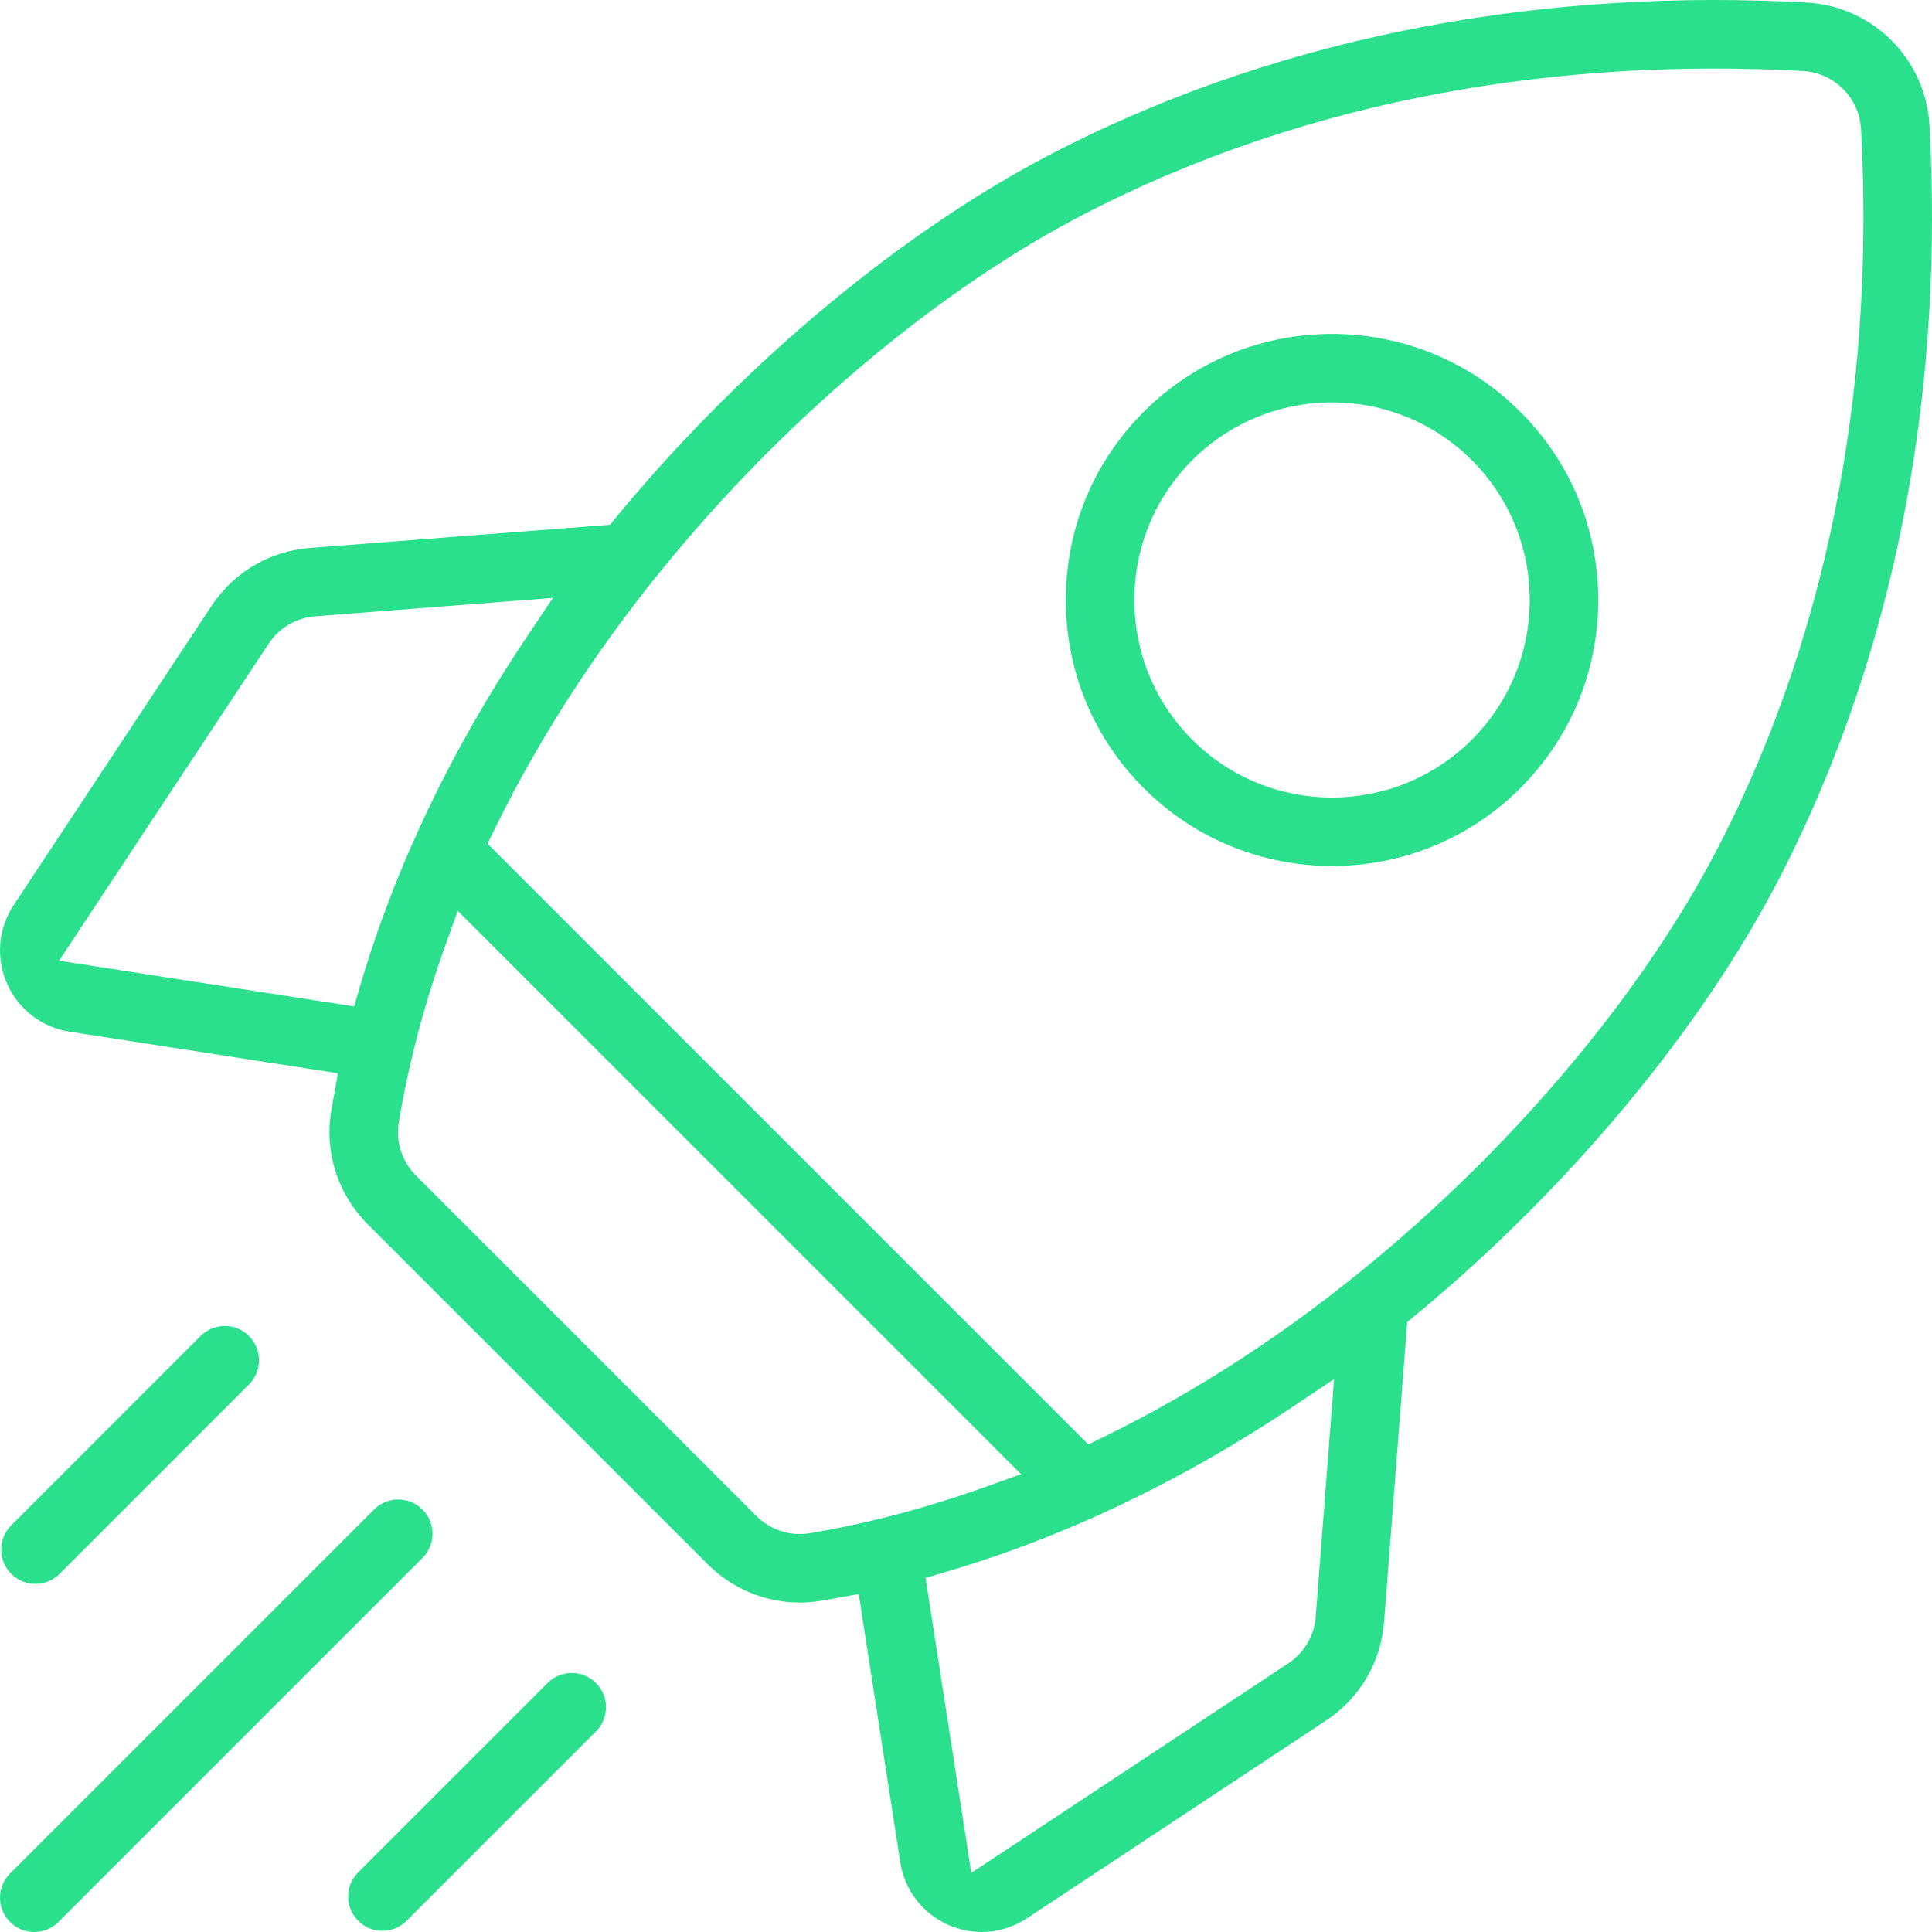<?xml version="1.0" encoding="UTF-8"?> <svg xmlns="http://www.w3.org/2000/svg" xmlns:xlink="http://www.w3.org/1999/xlink" width="60px" height="60px" viewBox="0 0 60 60" version="1.1"><title>fast</title><g id="Icons" stroke="none" stroke-width="1" fill="none" fill-rule="evenodd"><g transform="translate(-410, -300.569)" id="fast"><g transform="translate(410, 300.569)"><rect id="Rectangle" x="0" y="0" width="60" height="60"></rect><path d="M56.1,0.078 C48.398,-0.343 40.162,0.895 32.693,4.758 C28.085,7.141 23.191,11.2 19.285,15.882 C19.246,15.929 19.246,15.929 19.205,15.979 C19.173,16.018 19.173,16.018 19.142,16.056 L18.943,16.297 L18.631,16.321 L9.63,17.016 C8.375,17.113 7.261,17.769 6.567,18.819 L0.426,28.107 C-0.058,28.838 -0.134,29.749 0.22,30.55 C0.575,31.351 1.3,31.907 2.166,32.041 L9.75,33.216 L10.496,33.332 L10.361,34.075 C10.359,34.086 10.359,34.086 10.357,34.097 C10.339,34.196 10.339,34.196 10.322,34.294 C10.303,34.401 10.303,34.401 10.285,34.507 C10.072,35.782 10.495,37.096 11.418,38.019 L21.981,48.582 C22.742,49.343 23.774,49.769 24.839,49.769 C25.058,49.769 25.276,49.751 25.493,49.715 C25.599,49.697 25.599,49.697 25.706,49.678 C25.804,49.661 25.804,49.661 25.903,49.643 C25.914,49.641 25.914,49.641 25.925,49.639 L26.669,49.504 L26.784,50.25 L27.959,57.834 C28.093,58.7 28.649,59.426 29.45,59.78 C29.78,59.926 30.132,60 30.486,60 C30.983,60 31.47,59.854 31.893,59.575 L41.181,53.434 C42.231,52.739 42.887,51.625 42.984,50.37 L43.679,41.369 L43.703,41.057 L43.944,40.858 C43.984,40.825 43.984,40.825 44.021,40.795 C44.072,40.753 44.072,40.753 44.118,40.715 C48.8,36.809 52.859,31.915 55.242,27.307 C59.105,19.839 60.342,11.604 59.922,3.899 C59.809,1.833 58.167,0.191 56.1,0.078 Z M13.12,46.88 C12.705,46.464 12.031,46.464 11.615,46.88 L0.312,58.183 C-0.104,58.599 -0.104,59.273 0.312,59.688 C0.515,59.891 0.783,60 1.064,60 C1.346,60 1.614,59.891 1.817,59.688 L13.12,48.385 C13.536,47.969 13.536,47.295 13.12,46.88 Z M18.508,52.268 C18.093,51.852 17.419,51.852 17.003,52.268 L11.124,58.147 C10.708,58.563 10.708,59.236 11.124,59.652 C11.327,59.855 11.595,59.964 11.876,59.964 C12.158,59.964 12.426,59.855 12.629,59.652 L18.508,53.773 C18.924,53.357 18.924,52.683 18.508,52.268 Z M41.431,42.83 L41.314,44.342 L40.861,50.206 C40.816,50.798 40.503,51.33 40.007,51.658 L31.122,57.532 L30.164,58.165 L29.989,57.03 L28.844,49.64 L28.745,49.002 L29.364,48.82 C33.046,47.738 36.693,46.002 40.171,43.674 L41.431,42.83 Z M7.732,41.492 C7.317,41.076 6.643,41.076 6.227,41.492 L0.348,47.371 C-0.068,47.787 -0.068,48.461 0.348,48.876 C0.551,49.079 0.819,49.188 1.101,49.188 C1.382,49.188 1.65,49.079 1.853,48.876 L7.732,42.997 C8.148,42.581 8.148,41.907 7.732,41.492 Z M14.216,28.288 L15.038,29.109 L30.887,44.959 L31.709,45.781 L30.615,46.173 C28.719,46.852 26.885,47.324 25.141,47.616 C24.539,47.716 23.923,47.513 23.487,47.077 L12.923,36.513 C12.487,36.077 12.284,35.459 12.385,34.858 C12.694,33.005 13.179,31.178 13.824,29.381 L14.216,28.288 Z M33.672,6.649 C40.781,2.971 48.618,1.803 55.985,2.204 C56.963,2.257 57.743,3.037 57.796,4.016 C58.198,11.38 57.029,19.219 53.351,26.329 C51.086,30.709 47.227,35.349 42.754,39.08 C39.981,41.393 37.142,43.227 34.27,44.628 L33.797,44.859 L33.426,44.487 L15.512,26.573 L15.14,26.201 L15.371,25.729 C16.881,22.646 18.785,19.805 20.92,17.246 C24.65,12.773 29.291,8.914 33.672,6.649 Z M17.17,18.569 L16.326,19.83 C13.998,23.307 12.262,26.954 11.179,30.636 L10.997,31.255 L10.36,31.156 L2.969,30.012 L1.835,29.836 L2.468,28.878 L8.342,19.993 C8.67,19.497 9.202,19.185 9.794,19.139 L15.658,18.686 L17.17,18.569 Z M47.213,12.787 C43.991,9.564 38.745,9.564 35.522,12.787 C33.959,14.349 33.1,16.423 33.1,18.633 C33.1,20.842 33.96,22.916 35.522,24.478 C37.091,26.047 39.186,26.896 41.368,26.895 C43.549,26.895 45.645,26.047 47.213,24.478 C48.776,22.916 49.635,20.842 49.635,18.633 C49.635,16.423 48.776,14.349 47.213,12.787 Z M41.367,12.497 C42.985,12.497 44.543,13.127 45.708,14.292 C46.866,15.45 47.506,16.994 47.506,18.632 C47.506,20.271 46.866,21.815 45.708,22.973 C43.314,25.367 39.421,25.367 37.027,22.973 C35.869,21.815 35.229,20.271 35.229,18.633 C35.229,16.994 35.869,15.45 37.027,14.292 C38.192,13.127 39.75,12.497 41.367,12.497 Z" id="Combined-Shape" fill="#2be08c" fill-rule="nonzero"></path></g></g></g></svg> 